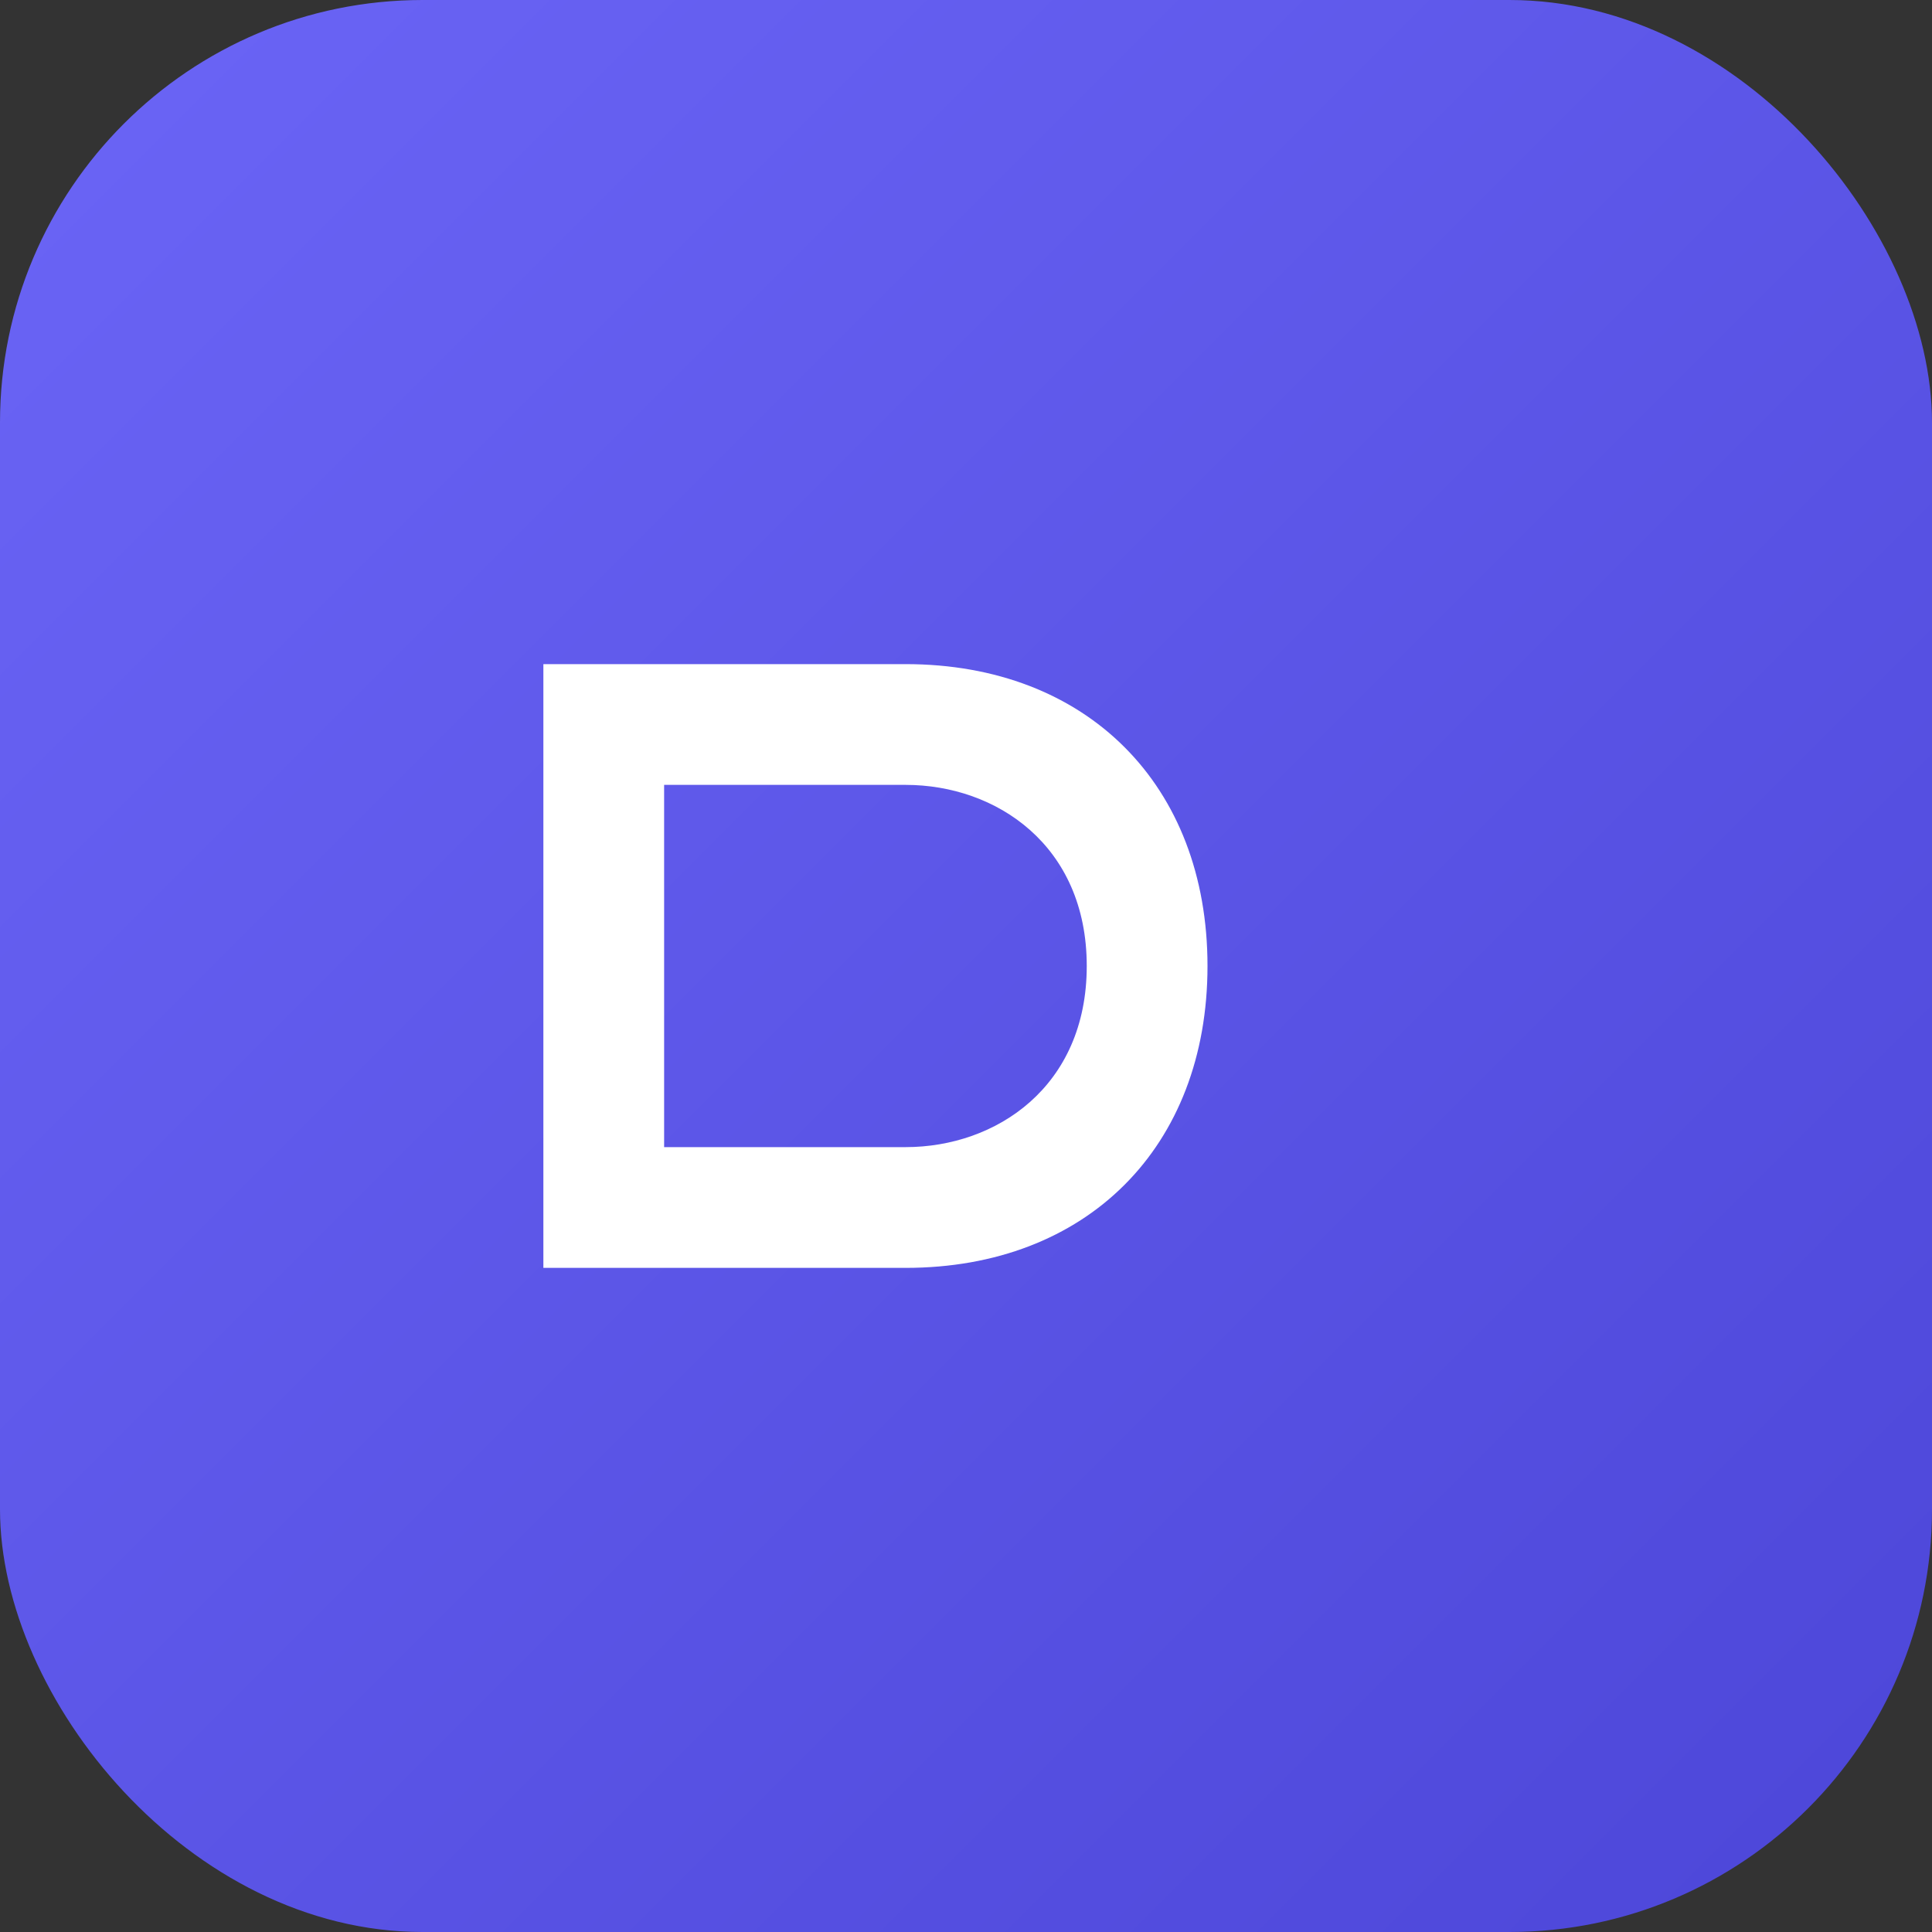 <svg xmlns="http://www.w3.org/2000/svg" viewBox="0 0 64 64">
  <rect x="0" y="0" width="64" height="64" fill="#333333" stroke="none"/>
  <defs>
    <linearGradient id="g" x1="0" x2="1" y1="0" y2="1">
      <stop offset="0" stop-color="#6b65f6"/>
      <stop offset="1" stop-color="#4c46d8"/>
    </linearGradient>
  </defs>
  <rect width="64" height="64" rx="14" fill="url(#g)"/>
  <path d="M18 22h12c6 0 10 4 10 10s-4 10-10 10H18V22zm12 16c3 0 6-2 6-6s-3-6-6-6h-8v12h8z" fill="#fff"/>
</svg>